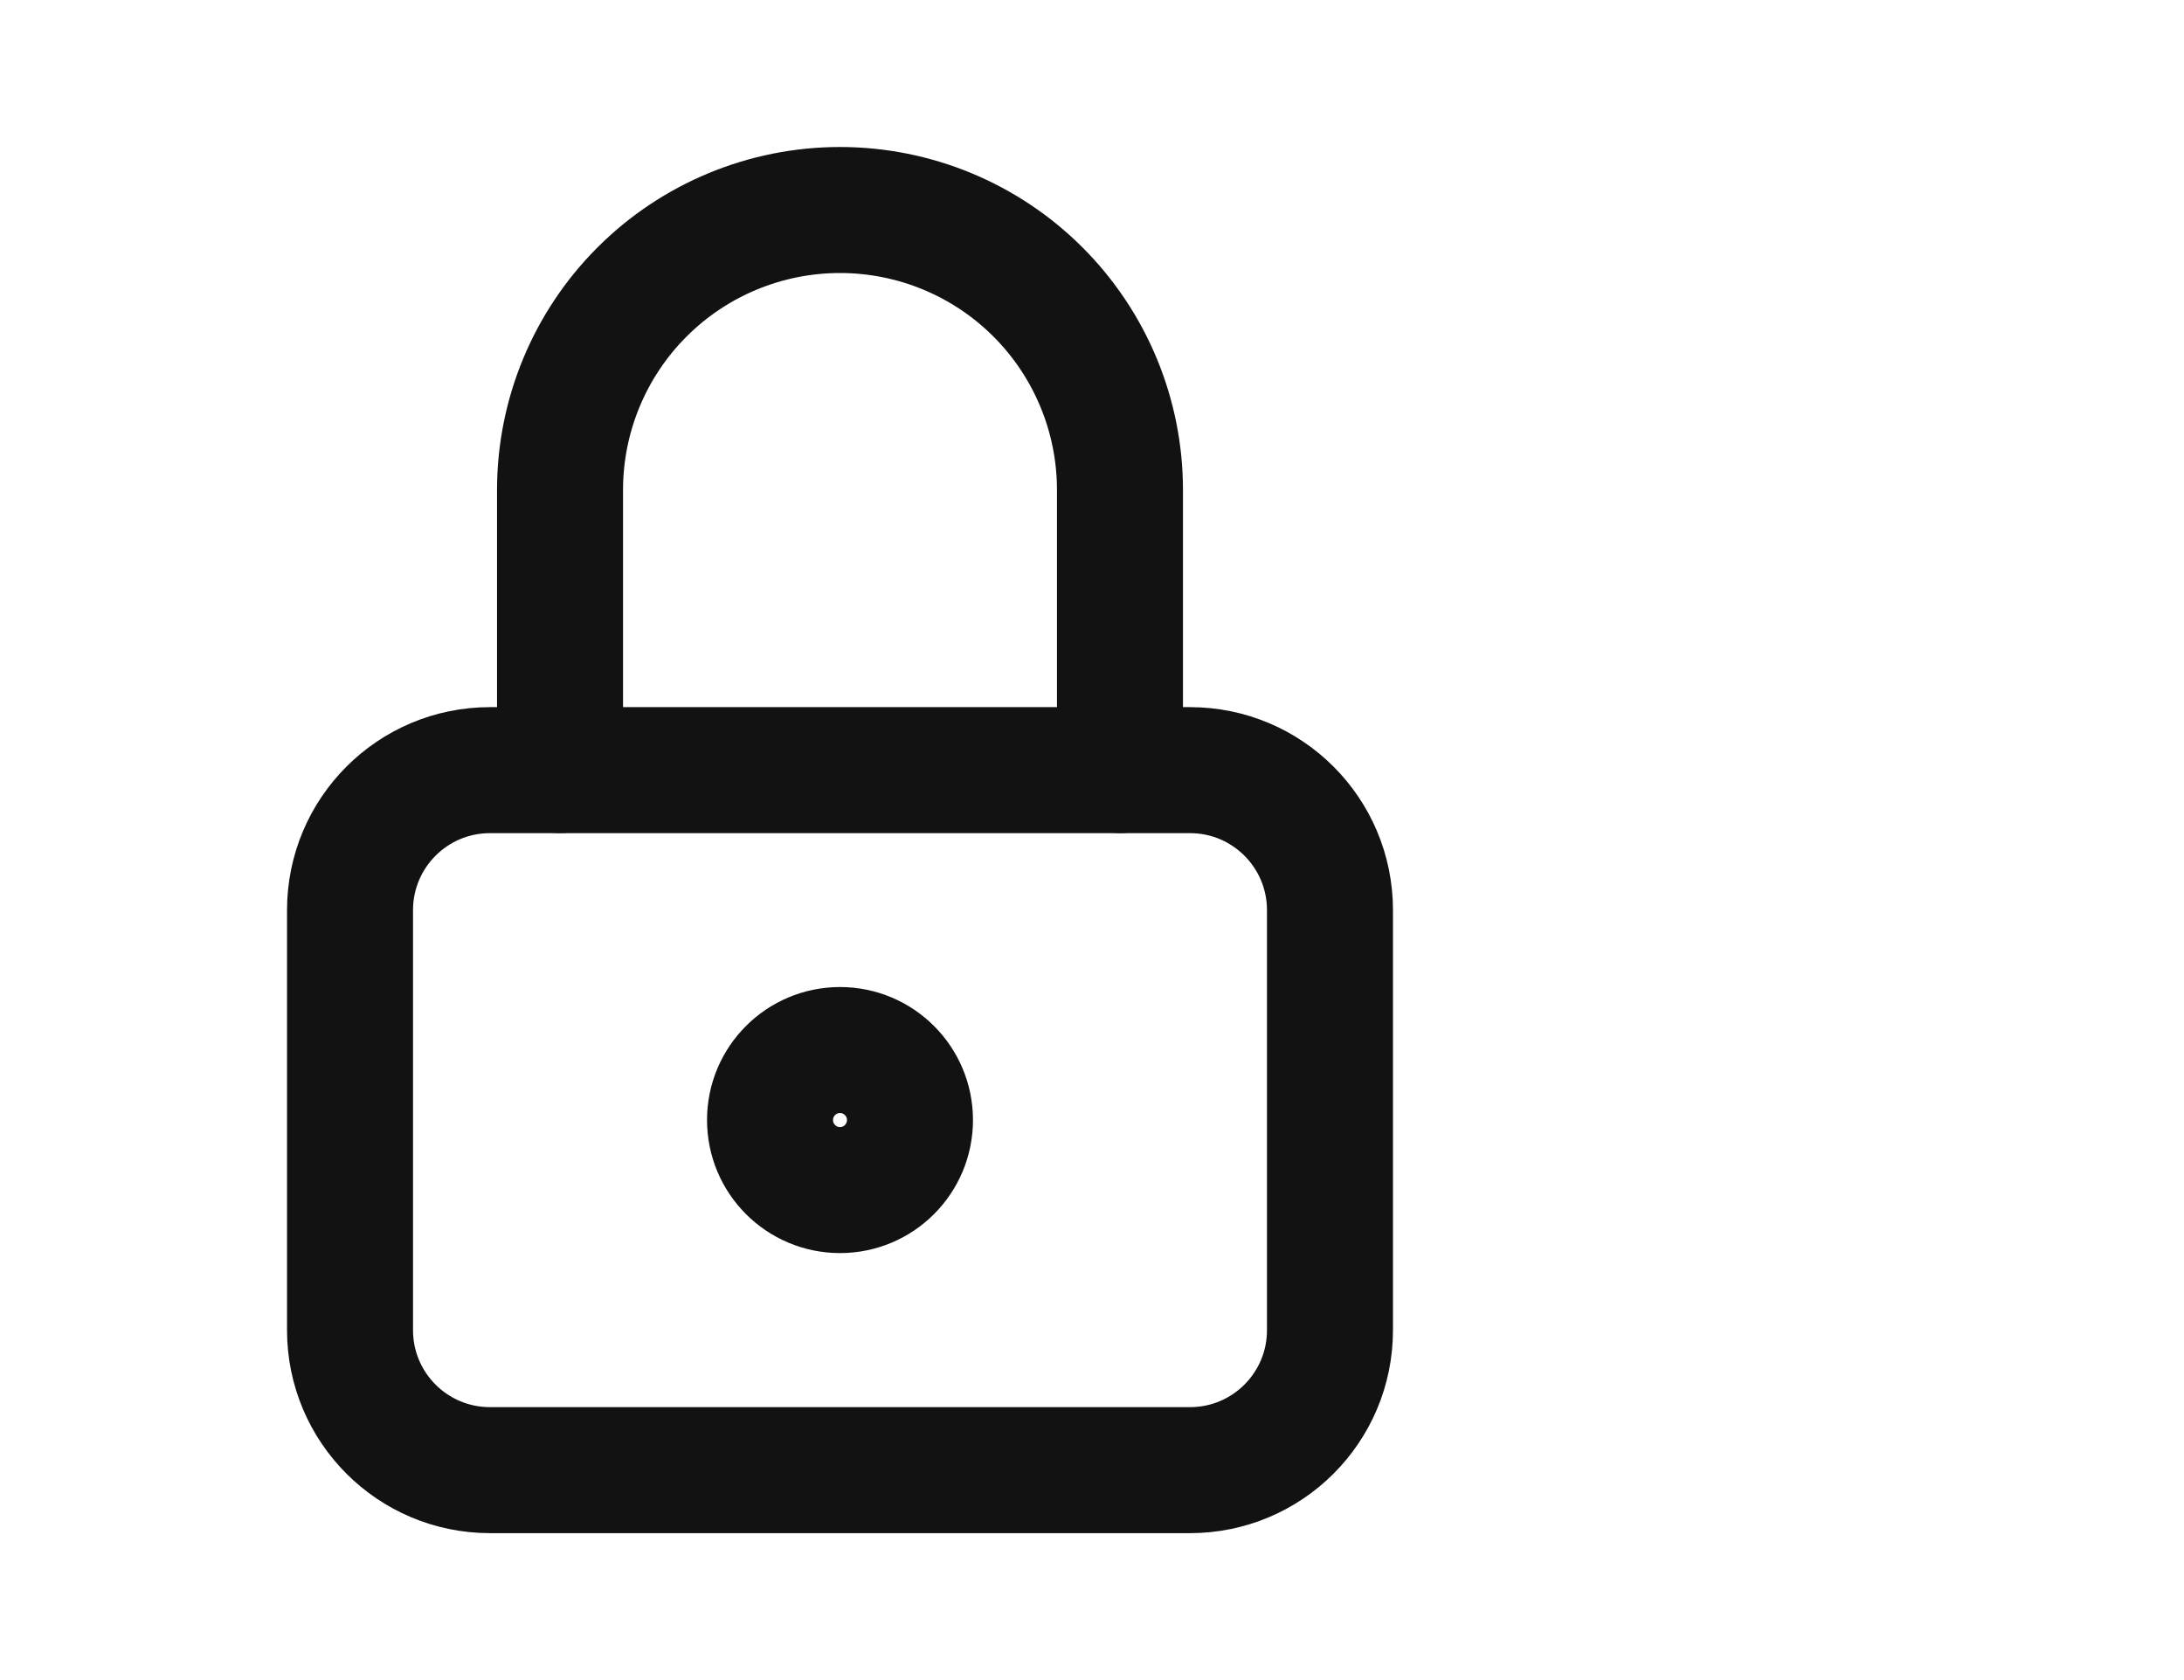 <svg width="26" height="20" viewBox="0 0 26 20" fill="none" xmlns="http://www.w3.org/2000/svg">
<g clip-path="url(#clip0_1619_16734)">
<path d="M14.167 9.168H5.833C4.913 9.168 4.167 9.914 4.167 10.835V15.835C4.167 16.755 4.913 17.501 5.833 17.501H14.167C15.087 17.501 15.833 16.755 15.833 15.835V10.835C15.833 9.914 15.087 9.168 14.167 9.168Z" stroke="#121212" stroke-width="1.5" stroke-linecap="round" stroke-linejoin="round"/>
<path d="M10 14.167C10.46 14.167 10.833 13.794 10.833 13.333C10.833 12.873 10.46 12.5 10 12.5C9.54 12.5 9.167 12.873 9.167 13.333C9.167 13.794 9.54 14.167 10 14.167Z" stroke="#121212" stroke-width="1.5" stroke-linecap="round" stroke-linejoin="round"/>
<path d="M6.667 9.167V5.833C6.667 4.949 7.018 4.101 7.643 3.476C8.268 2.851 9.116 2.5 10 2.5C10.884 2.5 11.732 2.851 12.357 3.476C12.982 4.101 13.333 4.949 13.333 5.833V9.167" stroke="#121212" stroke-width="1.5" stroke-linecap="round" stroke-linejoin="round"/>
</g>
<defs>
<clipPath id="clip0_1619_16734">
<rect width="20" height="20" fill="white"/>
</clipPath>
</defs>
</svg>
